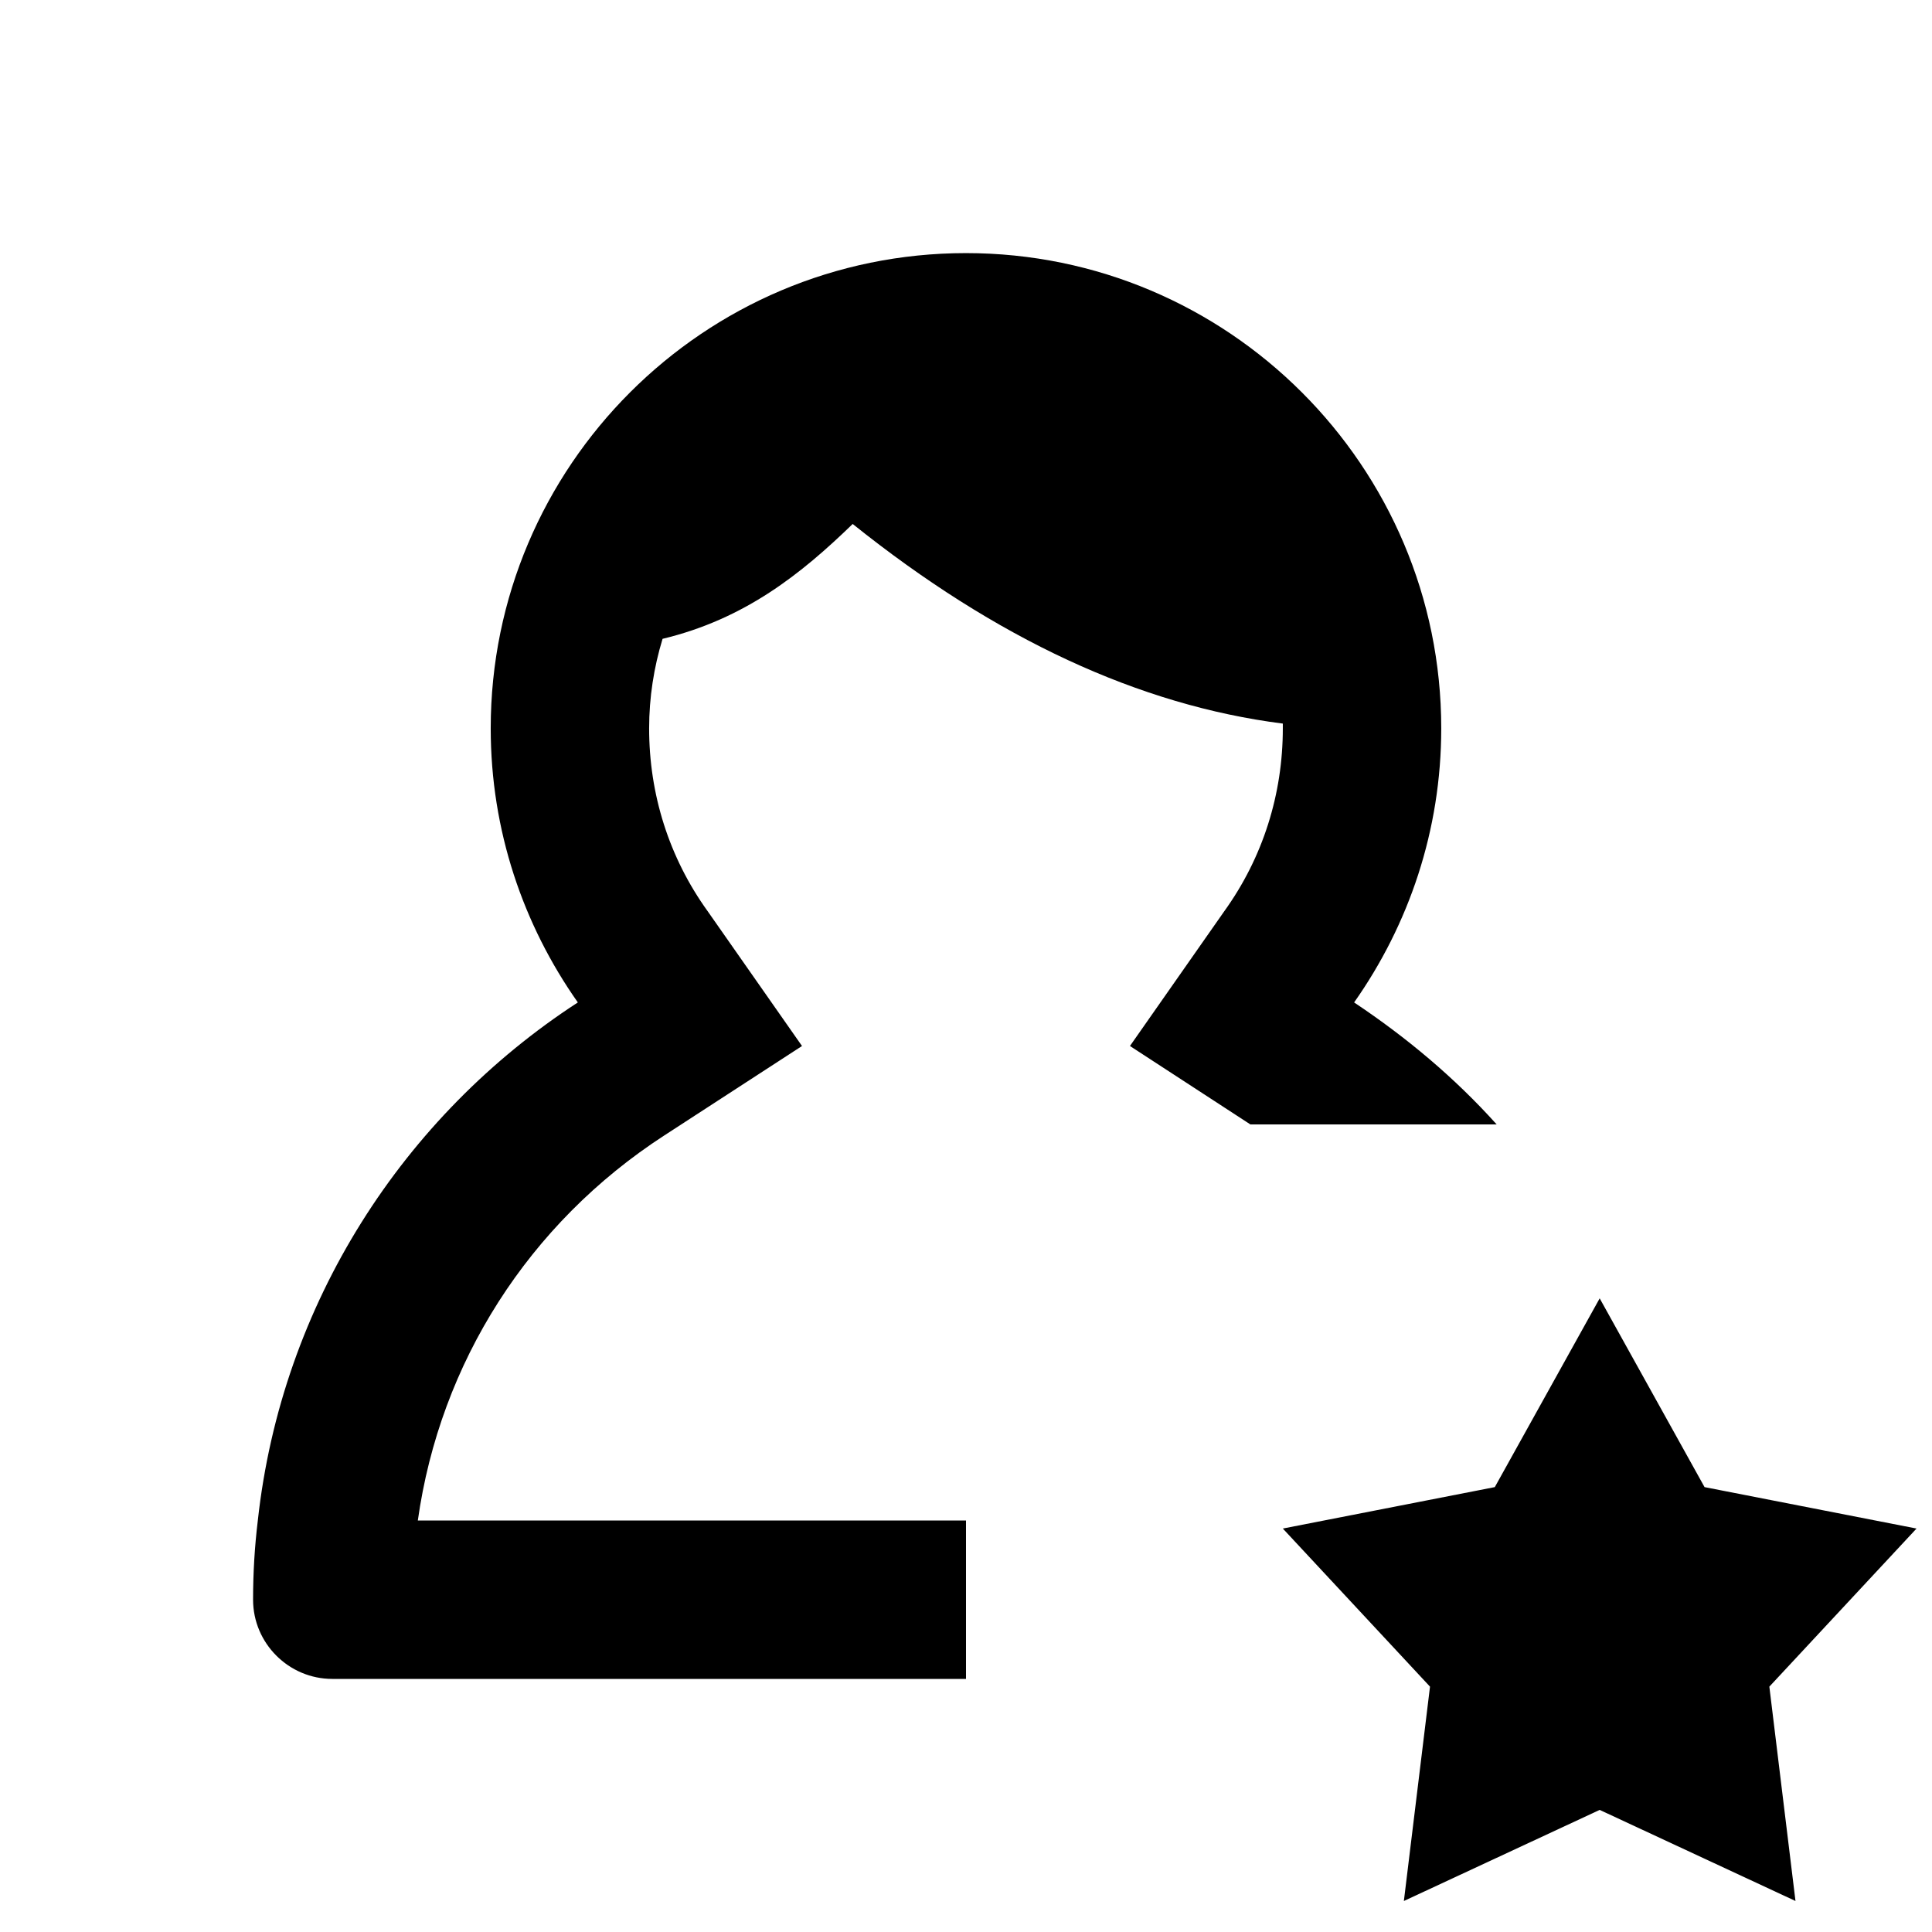 <?xml version="1.0" encoding="UTF-8"?>
<!-- Uploaded to: SVG Repo, www.svgrepo.com, Generator: SVG Repo Mixer Tools -->
<svg width="800px" height="800px" version="1.1" viewBox="144 144 512 512" xmlns="http://www.w3.org/2000/svg">
 <defs>
  <clipPath id="a">
   <path d="m211 211h440.9v437h-440.9z"/>
  </clipPath>
 </defs>
 <g clip-path="url(#a)">
  <path d="m540.64 441.98h-65.285l-31.906-20.781 24.98-35.688c10.285-14.277 15.531-31.07 15.531-48.492v-1.262c-37.996-4.828-75.992-22.461-113.99-52.898-13.645 13.227-28.551 25.191-50.383 30.438-2.305 7.559-3.562 15.535-3.562 23.723 0 17.422 5.246 34.219 15.535 48.492l24.98 35.688-36.527 23.723c-35.898 23.297-59.41 60.242-65.285 102.02h145.27v41.984h-167.94c-11.547 0-20.992-9.445-20.992-20.992 0-7.137 0.418-14.066 1.258-20.992 6.297-57.52 38.625-107.27 84.809-137.29-14.484-20.57-23.09-45.551-23.09-72.629 0-69.484 56.469-125.95 125.95-125.95s125.95 56.469 125.95 125.95c0 27.078-8.605 52.059-23.09 72.633 13.852 9.234 26.656 19.941 37.781 32.328zm111.26 107.1-56.176-10.98-27.793-50.023-27.793 50.023-56.176 10.98 39.004 41.898-6.926 56.805 51.891-24.141 51.891 24.141-6.926-56.805z"/>
 </g>
</svg>
